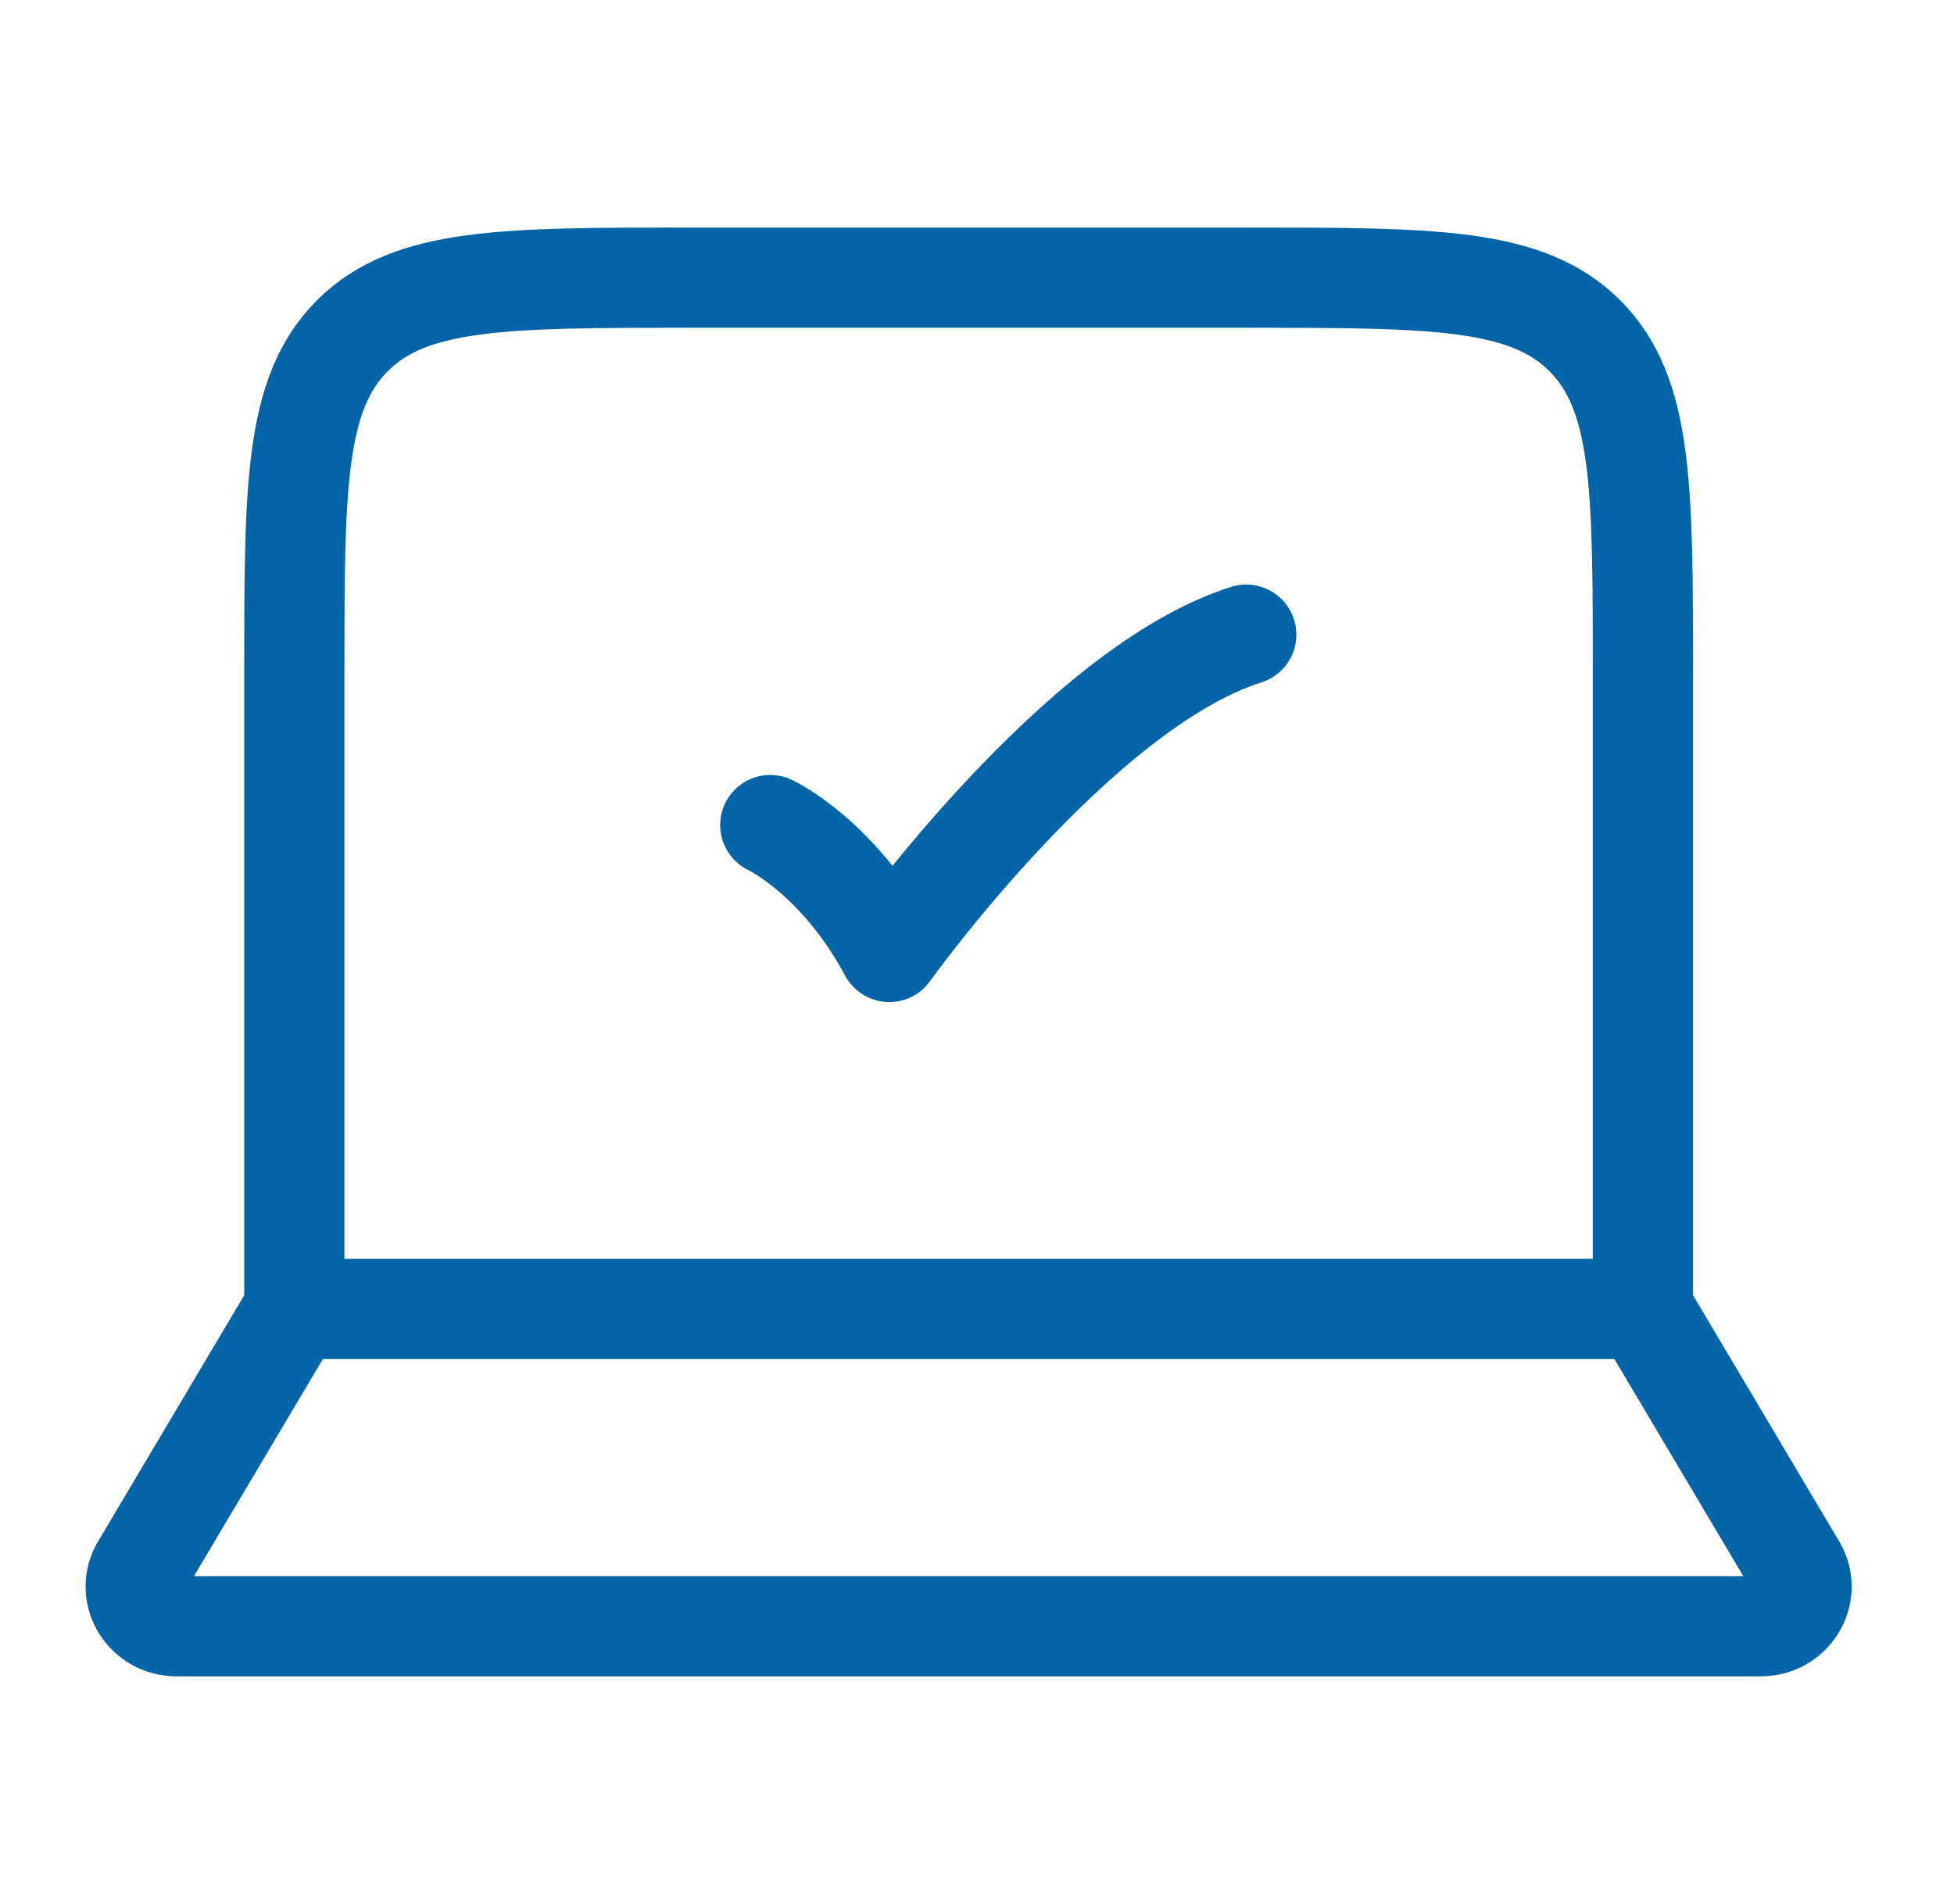 <svg width="39" height="38" viewBox="0 0 39 38" fill="none" xmlns="http://www.w3.org/2000/svg">
<path d="M32.791 26.125V13.458C32.791 9.726 32.791 7.86 31.631 6.701C30.472 5.542 28.606 5.542 24.874 5.542H13.791C10.059 5.542 8.193 5.542 7.033 6.701C5.874 7.86 5.874 9.726 5.874 13.458V26.125" stroke="#0365A7" stroke-width="2" stroke-linecap="round" stroke-linejoin="round"/>
<path d="M35.141 32.458H3.525C2.918 32.458 2.524 31.839 2.795 31.313L5.875 26.125H32.791L35.871 31.313C36.142 31.839 35.748 32.458 35.141 32.458Z" stroke="#0365A7" stroke-width="2" stroke-linecap="round" stroke-linejoin="round"/>
<path d="M15.374 16.467C15.374 16.467 16.731 17.1 17.749 19C17.749 19 21.521 13.722 24.874 12.667" stroke="#0365A7" stroke-width="2" stroke-linecap="round" stroke-linejoin="round"/>
</svg>
